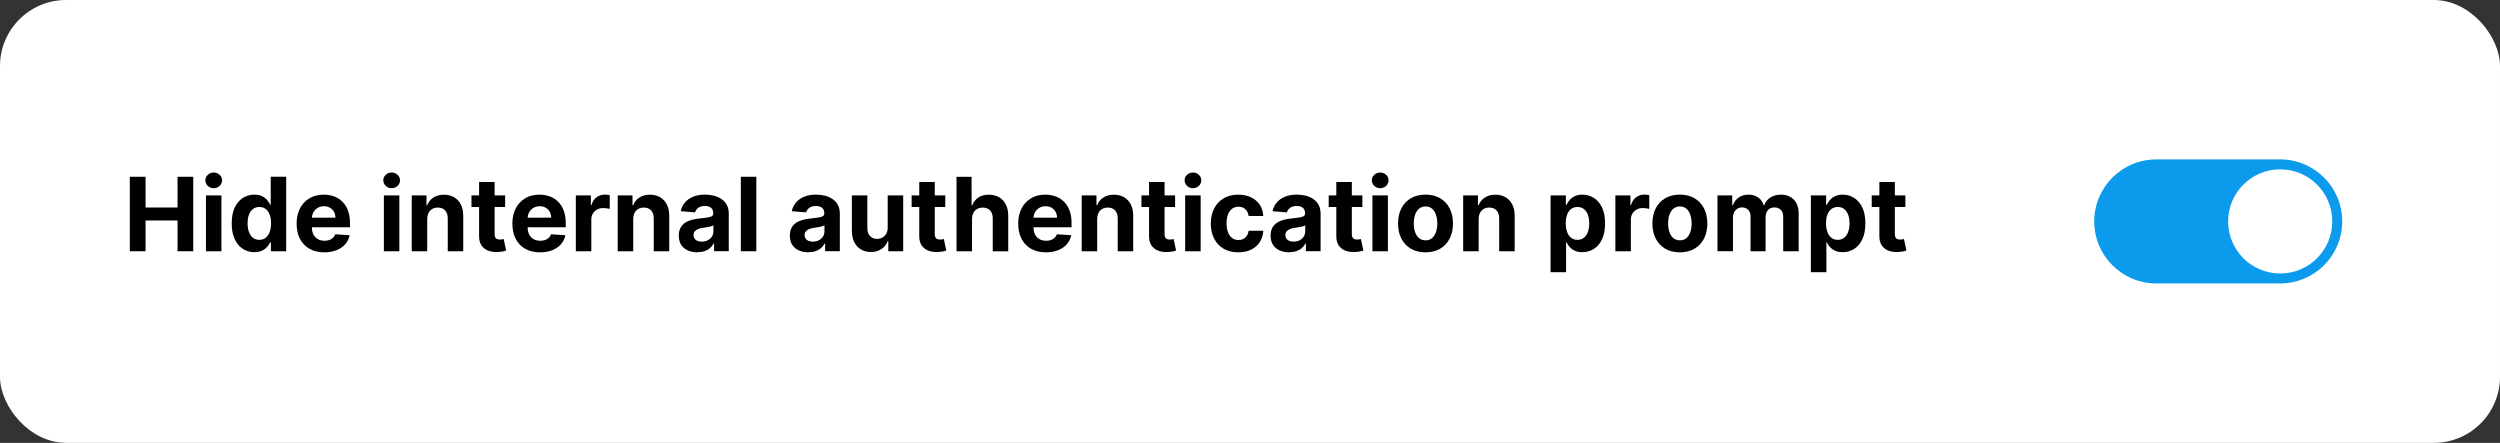 <?xml version="1.0" encoding="UTF-8"?>
<svg id="Layer_2" data-name="Layer 2" xmlns="http://www.w3.org/2000/svg" viewBox="0 0 876.61 155.28">
  <rect x="0" y="0" width="876.61" height="155.28" fill="#333333" stroke="none"/>
  <defs>
    <style>
      .cls-1 {
        fill: #fff;
      }

      .cls-2 {
        fill: #0b9aec;
      }
    </style>
  </defs>
  <g id="Layer_1-2" data-name="Layer 1">
    <g>
      <rect class="cls-1" width="876.61" height="155.28" rx="23.18" ry="23.18"/>
      <g>
        <path d="M45.52,88.1v-26.12h5.52v10.78h11.21v-10.78h5.51v26.12h-5.51v-10.79h-11.21v10.79h-5.52Z"/>
        <path d="M74.94,65.99c-.81,0-1.5-.27-2.07-.81-.57-.54-.86-1.19-.86-1.95s.29-1.39,.86-1.93c.57-.54,1.26-.81,2.07-.81s1.5,.27,2.07,.81c.57,.54,.86,1.18,.86,1.93s-.29,1.41-.86,1.95c-.57,.54-1.26,.81-2.07,.81Zm-2.73,22.12v-19.59h5.43v19.59h-5.43Z"/>
        <path d="M89.2,88.42c-1.49,0-2.83-.38-4.04-1.15s-2.16-1.9-2.86-3.41c-.7-1.5-1.05-3.34-1.05-5.53s.36-4.11,1.08-5.61,1.69-2.61,2.89-3.35,2.52-1.12,3.96-1.12c1.1,0,2.01,.19,2.75,.56,.74,.37,1.33,.83,1.79,1.38,.46,.55,.8,1.09,1.04,1.61h.17v-9.82h5.42v26.12h-5.36v-3.14h-.23c-.25,.54-.61,1.08-1.08,1.61-.46,.53-1.06,.97-1.8,1.32-.74,.35-1.63,.52-2.69,.52Zm1.72-4.32c.88,0,1.62-.24,2.23-.72s1.08-1.15,1.4-2.02,.49-1.88,.49-3.05-.16-2.18-.48-3.04-.79-1.52-1.4-1.99c-.61-.47-1.36-.7-2.23-.7s-1.65,.24-2.26,.73c-.61,.48-1.08,1.16-1.39,2.02-.31,.86-.47,1.85-.47,2.98s.16,2.15,.48,3.02,.78,1.55,1.39,2.04c.61,.49,1.36,.73,2.25,.73Z"/>
        <path d="M113.73,88.48c-2.02,0-3.75-.41-5.2-1.23-1.45-.82-2.57-1.99-3.35-3.49s-1.17-3.3-1.17-5.36,.39-3.78,1.17-5.31c.78-1.52,1.89-2.71,3.31-3.56,1.42-.85,3.1-1.28,5.02-1.28,1.29,0,2.5,.21,3.62,.62,1.12,.41,2.1,1.03,2.93,1.86,.84,.82,1.49,1.86,1.96,3.11,.47,1.25,.7,2.7,.7,4.37v1.49h-16.54v-3.37h11.43c0-.78-.17-1.48-.51-2.08-.34-.6-.81-1.08-1.41-1.42-.6-.34-1.29-.52-2.09-.52s-1.55,.19-2.19,.57c-.63,.38-1.13,.88-1.49,1.52-.36,.63-.54,1.34-.55,2.11v3.2c0,.97,.18,1.81,.54,2.51,.36,.71,.87,1.25,1.54,1.63,.66,.38,1.45,.57,2.36,.57,.6,0,1.16-.08,1.66-.25,.5-.17,.93-.43,1.29-.77,.36-.34,.63-.76,.82-1.25l5.03,.33c-.25,1.21-.78,2.26-1.56,3.16s-1.8,1.59-3.04,2.09c-1.24,.5-2.66,.75-4.28,.75Z"/>
        <path d="M137.33,65.99c-.81,0-1.5-.27-2.07-.81-.57-.54-.86-1.19-.86-1.95s.29-1.39,.86-1.93c.57-.54,1.26-.81,2.07-.81s1.5,.27,2.07,.81c.57,.54,.86,1.18,.86,1.93s-.29,1.41-.86,1.95c-.57,.54-1.26,.81-2.07,.81Zm-2.73,22.12v-19.59h5.43v19.59h-5.43Z"/>
        <path d="M149.8,76.78v11.33h-5.43v-19.59h5.18v3.46h.23c.43-1.14,1.16-2.04,2.18-2.71,1.02-.67,2.26-1,3.71-1,1.36,0,2.55,.3,3.56,.89,1.01,.6,1.8,1.44,2.36,2.54,.56,1.1,.84,2.41,.84,3.93v12.47h-5.43v-11.5c0-1.2-.3-2.14-.92-2.81-.62-.68-1.48-1.01-2.56-1.01-.73,0-1.38,.16-1.93,.47s-.99,.77-1.3,1.37c-.31,.6-.47,1.32-.48,2.16Z"/>
        <path d="M177.12,68.51v4.08h-11.8v-4.08h11.8Zm-9.12-4.69h5.43v18.26c0,.5,.08,.89,.23,1.17,.15,.28,.37,.47,.64,.58,.28,.11,.6,.17,.96,.17,.26,0,.51-.02,.77-.07,.26-.05,.45-.08,.59-.11l.85,4.04c-.27,.08-.65,.18-1.15,.3-.49,.11-1.09,.18-1.8,.21-1.31,.05-2.46-.12-3.44-.52-.98-.4-1.75-1.02-2.29-1.86-.54-.84-.81-1.9-.8-3.19v-18.98Z"/>
        <path d="M189.38,88.48c-2.02,0-3.75-.41-5.2-1.23-1.45-.82-2.57-1.99-3.35-3.49s-1.17-3.3-1.17-5.36,.39-3.78,1.17-5.31c.78-1.52,1.89-2.71,3.31-3.56,1.42-.85,3.1-1.28,5.02-1.28,1.29,0,2.5,.21,3.62,.62,1.12,.41,2.1,1.03,2.93,1.86,.84,.82,1.49,1.86,1.96,3.11,.47,1.25,.7,2.7,.7,4.37v1.49h-16.54v-3.37h11.43c0-.78-.17-1.48-.51-2.08-.34-.6-.81-1.08-1.41-1.42-.6-.34-1.29-.52-2.09-.52s-1.55,.19-2.19,.57c-.63,.38-1.13,.88-1.49,1.52-.36,.63-.54,1.34-.55,2.11v3.2c0,.97,.18,1.81,.54,2.51,.36,.71,.87,1.25,1.54,1.63,.66,.38,1.45,.57,2.36,.57,.6,0,1.16-.08,1.66-.25,.5-.17,.93-.43,1.29-.77,.36-.34,.63-.76,.82-1.25l5.03,.33c-.25,1.21-.78,2.26-1.56,3.16s-1.8,1.59-3.04,2.09c-1.24,.5-2.66,.75-4.28,.75Z"/>
        <path d="M201.91,88.1v-19.59h5.27v3.42h.2c.36-1.22,.96-2.14,1.8-2.76s1.81-.94,2.91-.94c.27,0,.57,.02,.88,.05,.31,.03,.59,.08,.83,.14v4.82c-.26-.08-.61-.14-1.06-.2-.45-.06-.86-.09-1.24-.09-.8,0-1.51,.17-2.14,.52-.62,.34-1.12,.82-1.48,1.43-.36,.61-.54,1.32-.54,2.12v11.08h-5.43Z"/>
        <path d="M222.03,76.78v11.33h-5.43v-19.59h5.18v3.46h.23c.43-1.14,1.16-2.04,2.18-2.71,1.02-.67,2.26-1,3.71-1,1.36,0,2.55,.3,3.56,.89,1.01,.6,1.8,1.44,2.36,2.54,.56,1.1,.84,2.41,.84,3.93v12.47h-5.43v-11.5c0-1.2-.3-2.14-.92-2.81-.62-.68-1.48-1.01-2.56-1.01-.73,0-1.38,.16-1.93,.47s-.99,.77-1.3,1.37c-.31,.6-.47,1.32-.48,2.16Z"/>
        <path d="M244.51,88.47c-1.25,0-2.36-.22-3.34-.66-.98-.44-1.75-1.09-2.31-1.95-.57-.86-.85-1.94-.85-3.23,0-1.09,.2-2,.6-2.74,.4-.74,.94-1.33,1.63-1.79,.69-.45,1.47-.79,2.35-1.02,.88-.23,1.81-.39,2.77-.48,1.14-.12,2.06-.23,2.75-.34,.7-.11,1.2-.27,1.52-.48,.31-.21,.47-.53,.47-.94v-.08c0-.81-.25-1.43-.76-1.88-.51-.44-1.22-.66-2.15-.66-.98,0-1.76,.21-2.33,.64-.58,.43-.96,.97-1.15,1.61l-5.03-.41c.26-1.19,.76-2.22,1.51-3.09,.75-.87,1.72-1.54,2.9-2.02,1.19-.47,2.56-.71,4.13-.71,1.09,0,2.13,.13,3.13,.38,1,.25,1.89,.65,2.67,1.19,.78,.54,1.39,1.22,1.84,2.06s.68,1.84,.68,3v13.21h-5.15v-2.72h-.15c-.31,.61-.74,1.15-1.26,1.61s-1.16,.82-1.9,1.08-1.59,.39-2.56,.39Zm1.56-3.75c.8,0,1.5-.16,2.12-.48s1.09-.75,1.44-1.29c.35-.54,.52-1.16,.52-1.85v-2.08c-.17,.11-.4,.21-.69,.3-.29,.09-.62,.17-.99,.24s-.73,.14-1.1,.19c-.37,.06-.7,.1-1,.15-.64,.09-1.19,.24-1.67,.45-.48,.2-.85,.48-1.11,.82s-.4,.77-.4,1.28c0,.74,.27,1.3,.81,1.69,.54,.39,1.23,.58,2.06,.58Z"/>
        <path d="M265.2,61.98v26.12h-5.43v-26.12h5.43Z"/>
        <path d="M283.45,88.47c-1.25,0-2.36-.22-3.34-.66-.98-.44-1.75-1.09-2.31-1.95-.57-.86-.85-1.94-.85-3.23,0-1.09,.2-2,.6-2.74,.4-.74,.94-1.33,1.63-1.79,.69-.45,1.47-.79,2.35-1.02,.88-.23,1.81-.39,2.77-.48,1.14-.12,2.06-.23,2.75-.34,.7-.11,1.2-.27,1.52-.48,.31-.21,.47-.53,.47-.94v-.08c0-.81-.25-1.43-.76-1.88-.51-.44-1.22-.66-2.15-.66-.98,0-1.76,.21-2.33,.64-.58,.43-.96,.97-1.15,1.61l-5.03-.41c.26-1.19,.76-2.22,1.51-3.09,.75-.87,1.72-1.54,2.9-2.02,1.19-.47,2.56-.71,4.13-.71,1.09,0,2.13,.13,3.13,.38,1,.25,1.89,.65,2.67,1.19,.78,.54,1.39,1.22,1.84,2.06s.68,1.84,.68,3v13.21h-5.15v-2.72h-.15c-.31,.61-.74,1.15-1.26,1.61s-1.16,.82-1.9,1.08-1.59,.39-2.56,.39Zm1.56-3.75c.8,0,1.5-.16,2.12-.48s1.09-.75,1.44-1.29c.35-.54,.52-1.16,.52-1.85v-2.08c-.17,.11-.4,.21-.69,.3-.29,.09-.62,.17-.99,.24s-.73,.14-1.1,.19c-.37,.06-.7,.1-1,.15-.64,.09-1.19,.24-1.67,.45-.48,.2-.85,.48-1.11,.82s-.4,.77-.4,1.28c0,.74,.27,1.3,.81,1.69,.54,.39,1.23,.58,2.06,.58Z"/>
        <path d="M311.27,79.76v-11.25h5.43v19.59h-5.22v-3.56h-.2c-.44,1.15-1.18,2.07-2.2,2.77-1.02,.7-2.27,1.05-3.74,1.05-1.31,0-2.46-.3-3.46-.89-1-.6-1.77-1.44-2.33-2.54-.56-1.1-.84-2.41-.85-3.94v-12.47h5.43v11.5c0,1.16,.32,2.07,.93,2.74,.61,.67,1.43,1.01,2.46,1.01,.65,0,1.27-.15,1.84-.45,.57-.3,1.03-.75,1.38-1.35s.52-1.33,.52-2.21Z"/>
        <path d="M331.46,68.51v4.08h-11.8v-4.08h11.8Zm-9.12-4.69h5.43v18.26c0,.5,.08,.89,.23,1.17,.15,.28,.37,.47,.64,.58,.28,.11,.6,.17,.96,.17,.26,0,.51-.02,.77-.07,.26-.05,.45-.08,.59-.11l.85,4.04c-.27,.08-.65,.18-1.15,.3-.49,.11-1.09,.18-1.8,.21-1.31,.05-2.46-.12-3.44-.52-.98-.4-1.75-1.02-2.29-1.86-.54-.84-.81-1.9-.8-3.19v-18.98Z"/>
        <path d="M340.83,76.78v11.33h-5.43v-26.12h5.28v9.99h.23c.44-1.16,1.16-2.06,2.14-2.72,.99-.66,2.22-.99,3.71-.99,1.36,0,2.55,.3,3.56,.89,1.02,.59,1.81,1.44,2.37,2.54s.84,2.42,.84,3.95v12.47h-5.43v-11.5c0-1.21-.3-2.15-.91-2.82-.62-.67-1.48-1.01-2.58-1.01-.74,0-1.39,.16-1.96,.47-.57,.31-1.01,.77-1.33,1.37-.32,.6-.48,1.32-.49,2.16Z"/>
        <path d="M366.75,88.48c-2.02,0-3.75-.41-5.2-1.23-1.45-.82-2.57-1.99-3.35-3.49s-1.17-3.3-1.17-5.36,.39-3.78,1.17-5.31c.78-1.52,1.89-2.71,3.31-3.56,1.42-.85,3.1-1.28,5.02-1.28,1.29,0,2.5,.21,3.62,.62,1.12,.41,2.1,1.03,2.93,1.86,.84,.82,1.49,1.86,1.96,3.11,.47,1.25,.7,2.7,.7,4.37v1.49h-16.54v-3.37h11.43c0-.78-.17-1.48-.51-2.08-.34-.6-.81-1.08-1.41-1.42-.6-.34-1.29-.52-2.09-.52s-1.55,.19-2.19,.57c-.63,.38-1.13,.88-1.49,1.52-.36,.63-.54,1.34-.55,2.11v3.2c0,.97,.18,1.81,.54,2.51,.36,.71,.87,1.25,1.54,1.63,.66,.38,1.45,.57,2.36,.57,.6,0,1.16-.08,1.66-.25,.5-.17,.93-.43,1.29-.77,.36-.34,.63-.76,.82-1.25l5.03,.33c-.25,1.21-.78,2.26-1.56,3.16s-1.8,1.59-3.04,2.09c-1.24,.5-2.66,.75-4.28,.75Z"/>
        <path d="M384.72,76.78v11.33h-5.43v-19.59h5.18v3.46h.23c.43-1.14,1.16-2.04,2.18-2.71,1.02-.67,2.26-1,3.71-1,1.36,0,2.55,.3,3.56,.89,1.01,.6,1.8,1.44,2.36,2.54,.56,1.1,.84,2.41,.84,3.93v12.47h-5.43v-11.5c0-1.2-.3-2.14-.92-2.81-.62-.68-1.48-1.01-2.56-1.01-.73,0-1.38,.16-1.93,.47s-.99,.77-1.3,1.37c-.31,.6-.47,1.32-.48,2.16Z"/>
        <path d="M412.04,68.51v4.08h-11.8v-4.08h11.8Zm-9.12-4.69h5.43v18.26c0,.5,.08,.89,.23,1.17,.15,.28,.37,.47,.64,.58,.28,.11,.6,.17,.96,.17,.26,0,.51-.02,.77-.07,.26-.05,.45-.08,.59-.11l.85,4.04c-.27,.08-.65,.18-1.15,.3-.49,.11-1.09,.18-1.8,.21-1.31,.05-2.46-.12-3.44-.52-.98-.4-1.75-1.02-2.29-1.86-.54-.84-.81-1.9-.8-3.19v-18.98Z"/>
        <path d="M418.3,65.99c-.81,0-1.5-.27-2.07-.81-.57-.54-.86-1.19-.86-1.95s.29-1.39,.86-1.93c.57-.54,1.26-.81,2.07-.81s1.5,.27,2.07,.81c.57,.54,.86,1.18,.86,1.93s-.29,1.41-.86,1.95c-.57,.54-1.26,.81-2.07,.81Zm-2.73,22.12v-19.59h5.43v19.59h-5.43Z"/>
        <path d="M434.2,88.48c-2.01,0-3.73-.43-5.17-1.28-1.44-.85-2.55-2.04-3.32-3.56s-1.15-3.27-1.15-5.25,.39-3.77,1.17-5.29c.78-1.52,1.89-2.7,3.32-3.56,1.44-.85,3.15-1.28,5.13-1.28,1.71,0,3.21,.31,4.49,.93,1.28,.62,2.3,1.49,3.05,2.61s1.16,2.44,1.24,3.95h-5.13c-.14-.98-.52-1.77-1.14-2.37-.62-.6-1.42-.9-2.42-.9-.84,0-1.58,.23-2.2,.68-.62,.46-1.11,1.12-1.46,1.98-.35,.87-.52,1.92-.52,3.15s.17,2.31,.52,3.19c.34,.88,.83,1.54,1.46,2,.63,.46,1.36,.69,2.21,.69,.62,0,1.18-.13,1.68-.38,.5-.25,.91-.63,1.24-1.12,.33-.49,.54-1.08,.64-1.77h5.13c-.08,1.5-.49,2.81-1.22,3.95-.73,1.14-1.73,2.02-3,2.66-1.28,.64-2.79,.96-4.53,.96Z"/>
        <path d="M452.03,88.47c-1.25,0-2.36-.22-3.34-.66-.98-.44-1.75-1.09-2.31-1.95-.57-.86-.85-1.94-.85-3.23,0-1.09,.2-2,.6-2.74,.4-.74,.94-1.33,1.63-1.79,.69-.45,1.47-.79,2.35-1.02,.88-.23,1.81-.39,2.77-.48,1.14-.12,2.06-.23,2.75-.34,.7-.11,1.2-.27,1.52-.48,.31-.21,.47-.53,.47-.94v-.08c0-.81-.25-1.43-.76-1.88-.51-.44-1.22-.66-2.15-.66-.98,0-1.76,.21-2.33,.64-.58,.43-.96,.97-1.15,1.61l-5.03-.41c.26-1.19,.76-2.22,1.51-3.09,.75-.87,1.72-1.54,2.9-2.02,1.19-.47,2.56-.71,4.13-.71,1.09,0,2.13,.13,3.13,.38,1,.25,1.89,.65,2.67,1.19,.78,.54,1.39,1.22,1.84,2.06s.68,1.84,.68,3v13.21h-5.15v-2.72h-.15c-.31,.61-.74,1.15-1.26,1.61s-1.16,.82-1.9,1.08-1.59,.39-2.56,.39Zm1.56-3.75c.8,0,1.5-.16,2.12-.48s1.09-.75,1.44-1.29c.35-.54,.52-1.16,.52-1.85v-2.08c-.17,.11-.4,.21-.69,.3-.29,.09-.62,.17-.99,.24s-.73,.14-1.1,.19c-.37,.06-.7,.1-1,.15-.64,.09-1.19,.24-1.67,.45-.48,.2-.85,.48-1.11,.82s-.4,.77-.4,1.28c0,.74,.27,1.3,.81,1.69,.54,.39,1.23,.58,2.06,.58Z"/>
        <path d="M477.7,68.51v4.08h-11.8v-4.08h11.8Zm-9.12-4.69h5.43v18.26c0,.5,.08,.89,.23,1.17,.15,.28,.37,.47,.64,.58,.28,.11,.6,.17,.96,.17,.26,0,.51-.02,.77-.07,.26-.05,.45-.08,.59-.11l.85,4.04c-.27,.08-.65,.18-1.15,.3-.49,.11-1.09,.18-1.8,.21-1.31,.05-2.46-.12-3.44-.52-.98-.4-1.75-1.02-2.29-1.86-.54-.84-.81-1.9-.8-3.19v-18.98Z"/>
        <path d="M483.96,65.99c-.81,0-1.5-.27-2.07-.81-.57-.54-.86-1.19-.86-1.95s.29-1.39,.86-1.93c.57-.54,1.26-.81,2.07-.81s1.5,.27,2.07,.81c.57,.54,.86,1.18,.86,1.93s-.29,1.41-.86,1.95c-.57,.54-1.26,.81-2.07,.81Zm-2.73,22.12v-19.59h5.43v19.59h-5.43Z"/>
        <path d="M499.85,88.48c-1.98,0-3.69-.42-5.13-1.27s-2.55-2.03-3.34-3.55c-.78-1.52-1.17-3.28-1.17-5.29s.39-3.79,1.17-5.31,1.89-2.7,3.34-3.55c1.44-.85,3.15-1.27,5.13-1.27s3.69,.42,5.13,1.27c1.44,.85,2.55,2.03,3.33,3.55s1.17,3.29,1.17,5.31-.39,3.77-1.17,5.29c-.78,1.52-1.89,2.7-3.33,3.55-1.44,.85-3.15,1.27-5.13,1.27Zm.03-4.21c.9,0,1.65-.26,2.26-.77,.6-.51,1.06-1.22,1.37-2.11,.31-.89,.47-1.91,.47-3.05s-.16-2.16-.47-3.05c-.31-.89-.77-1.6-1.37-2.12-.6-.52-1.36-.78-2.26-.78s-1.67,.26-2.29,.78-1.08,1.22-1.39,2.12c-.31,.89-.47,1.91-.47,3.05s.15,2.16,.47,3.05c.31,.89,.77,1.6,1.39,2.11,.62,.51,1.38,.77,2.29,.77Z"/>
        <path d="M518.48,76.78v11.33h-5.43v-19.59h5.18v3.46h.23c.43-1.14,1.16-2.04,2.18-2.71,1.02-.67,2.26-1,3.71-1,1.36,0,2.55,.3,3.56,.89s1.8,1.44,2.36,2.54c.56,1.1,.84,2.41,.84,3.93v12.47h-5.43v-11.5c0-1.2-.3-2.14-.92-2.81-.62-.68-1.48-1.01-2.56-1.01-.73,0-1.38,.16-1.93,.47s-.99,.77-1.3,1.37c-.31,.6-.47,1.32-.48,2.16Z"/>
        <path d="M543.7,95.45v-26.94h5.36v3.29h.24c.24-.53,.58-1.06,1.04-1.61,.46-.55,1.05-1.01,1.79-1.38,.74-.37,1.65-.56,2.75-.56,1.43,0,2.75,.37,3.95,1.12,1.21,.74,2.17,1.86,2.9,3.35s1.08,3.36,1.08,5.61-.35,4.03-1.05,5.53c-.7,1.5-1.65,2.64-2.86,3.41s-2.55,1.15-4.04,1.15c-1.05,0-1.95-.17-2.68-.52s-1.34-.79-1.8-1.32c-.47-.53-.83-1.07-1.07-1.61h-.17v10.48h-5.43Zm5.32-17.14c0,1.17,.16,2.18,.48,3.05s.79,1.54,1.4,2.02c.61,.48,1.36,.72,2.23,.72s1.63-.24,2.25-.73c.61-.49,1.08-1.17,1.4-2.04s.48-1.88,.48-3.02-.16-2.13-.47-2.98c-.32-.86-.78-1.53-1.39-2.02-.61-.48-1.37-.73-2.26-.73s-1.63,.23-2.24,.7c-.61,.47-1.07,1.13-1.4,1.99s-.48,1.87-.48,3.04Z"/>
        <path d="M566.42,88.1v-19.59h5.27v3.42h.2c.36-1.22,.96-2.14,1.8-2.76s1.81-.94,2.91-.94c.27,0,.57,.02,.88,.05,.31,.03,.59,.08,.83,.14v4.82c-.25-.08-.61-.14-1.06-.2-.45-.06-.86-.09-1.24-.09-.8,0-1.51,.17-2.14,.52s-1.12,.82-1.48,1.43c-.36,.61-.54,1.32-.54,2.12v11.08h-5.43Z"/>
        <path d="M589.03,88.48c-1.98,0-3.69-.42-5.13-1.27-1.44-.85-2.55-2.03-3.33-3.55-.78-1.52-1.17-3.28-1.17-5.29s.39-3.79,1.17-5.31,1.89-2.7,3.33-3.55c1.44-.85,3.15-1.27,5.13-1.27s3.69,.42,5.13,1.27c1.44,.85,2.55,2.03,3.34,3.55,.78,1.52,1.17,3.29,1.17,5.31s-.39,3.77-1.17,5.29c-.78,1.52-1.89,2.7-3.34,3.55s-3.15,1.27-5.13,1.27Zm.03-4.21c.9,0,1.65-.26,2.26-.77,.6-.51,1.06-1.22,1.37-2.11,.31-.89,.47-1.91,.47-3.05s-.16-2.16-.47-3.05c-.31-.89-.77-1.6-1.37-2.12s-1.36-.78-2.26-.78-1.67,.26-2.29,.78-1.08,1.22-1.39,2.12c-.31,.89-.47,1.91-.47,3.05s.16,2.16,.47,3.05c.31,.89,.77,1.6,1.39,2.11,.62,.51,1.38,.77,2.29,.77Z"/>
        <path d="M602.22,88.1v-19.59h5.18v3.46h.23c.41-1.15,1.09-2.05,2.04-2.72,.95-.66,2.09-1,3.42-1s2.49,.33,3.43,1c.94,.67,1.57,1.57,1.89,2.71h.2c.4-1.12,1.12-2.02,2.17-2.7,1.05-.68,2.29-1.01,3.73-1.01,1.83,0,3.31,.58,4.46,1.74s1.72,2.8,1.72,4.93v13.18h-5.42v-12.1c0-1.09-.29-1.9-.87-2.45-.58-.54-1.3-.82-2.17-.82-.99,0-1.76,.31-2.31,.94s-.83,1.45-.83,2.47v11.96h-5.27v-12.22c0-.96-.27-1.73-.82-2.3s-1.27-.85-2.16-.85c-.6,0-1.15,.15-1.63,.45s-.86,.72-1.14,1.26-.42,1.17-.42,1.89v11.76h-5.43Z"/>
        <path d="M634.97,95.45v-26.94h5.36v3.29h.24c.24-.53,.58-1.06,1.04-1.61,.46-.55,1.05-1.01,1.79-1.38,.74-.37,1.65-.56,2.75-.56,1.43,0,2.75,.37,3.95,1.12,1.21,.74,2.17,1.86,2.9,3.35s1.08,3.36,1.08,5.61-.35,4.03-1.05,5.53c-.7,1.5-1.65,2.64-2.86,3.41s-2.55,1.15-4.04,1.15c-1.05,0-1.95-.17-2.68-.52s-1.34-.79-1.8-1.32c-.47-.53-.83-1.07-1.07-1.61h-.17v10.48h-5.43Zm5.32-17.14c0,1.17,.16,2.18,.48,3.05s.79,1.54,1.4,2.02c.61,.48,1.36,.72,2.23,.72s1.63-.24,2.25-.73c.61-.49,1.08-1.17,1.4-2.04s.48-1.88,.48-3.02-.16-2.13-.47-2.98c-.32-.86-.78-1.53-1.39-2.02-.61-.48-1.37-.73-2.26-.73s-1.63,.23-2.24,.7c-.61,.47-1.07,1.13-1.4,1.99s-.48,1.87-.48,3.04Z"/>
        <path d="M668.11,68.51v4.08h-11.8v-4.08h11.8Zm-9.12-4.69h5.43v18.26c0,.5,.08,.89,.23,1.17,.15,.28,.37,.47,.64,.58,.28,.11,.6,.17,.96,.17,.25,0,.51-.02,.77-.07,.25-.05,.45-.08,.59-.11l.86,4.04c-.27,.08-.66,.18-1.15,.3-.49,.11-1.09,.18-1.8,.21-1.31,.05-2.46-.12-3.44-.52-.98-.4-1.75-1.02-2.29-1.86s-.81-1.9-.8-3.19v-18.98Z"/>
      </g>
      <g>
        <path class="cls-2" d="M799.54,55.9h-43.47c-12,0-21.74,9.73-21.74,21.74s9.73,21.74,21.74,21.74h43.47c12,0,21.74-9.73,21.74-21.74s-9.73-21.74-21.74-21.74Z"/>
        <circle class="cls-1" cx="799.54" cy="77.64" r="18.26"/>
      </g>
    </g>
  </g>
</svg>
